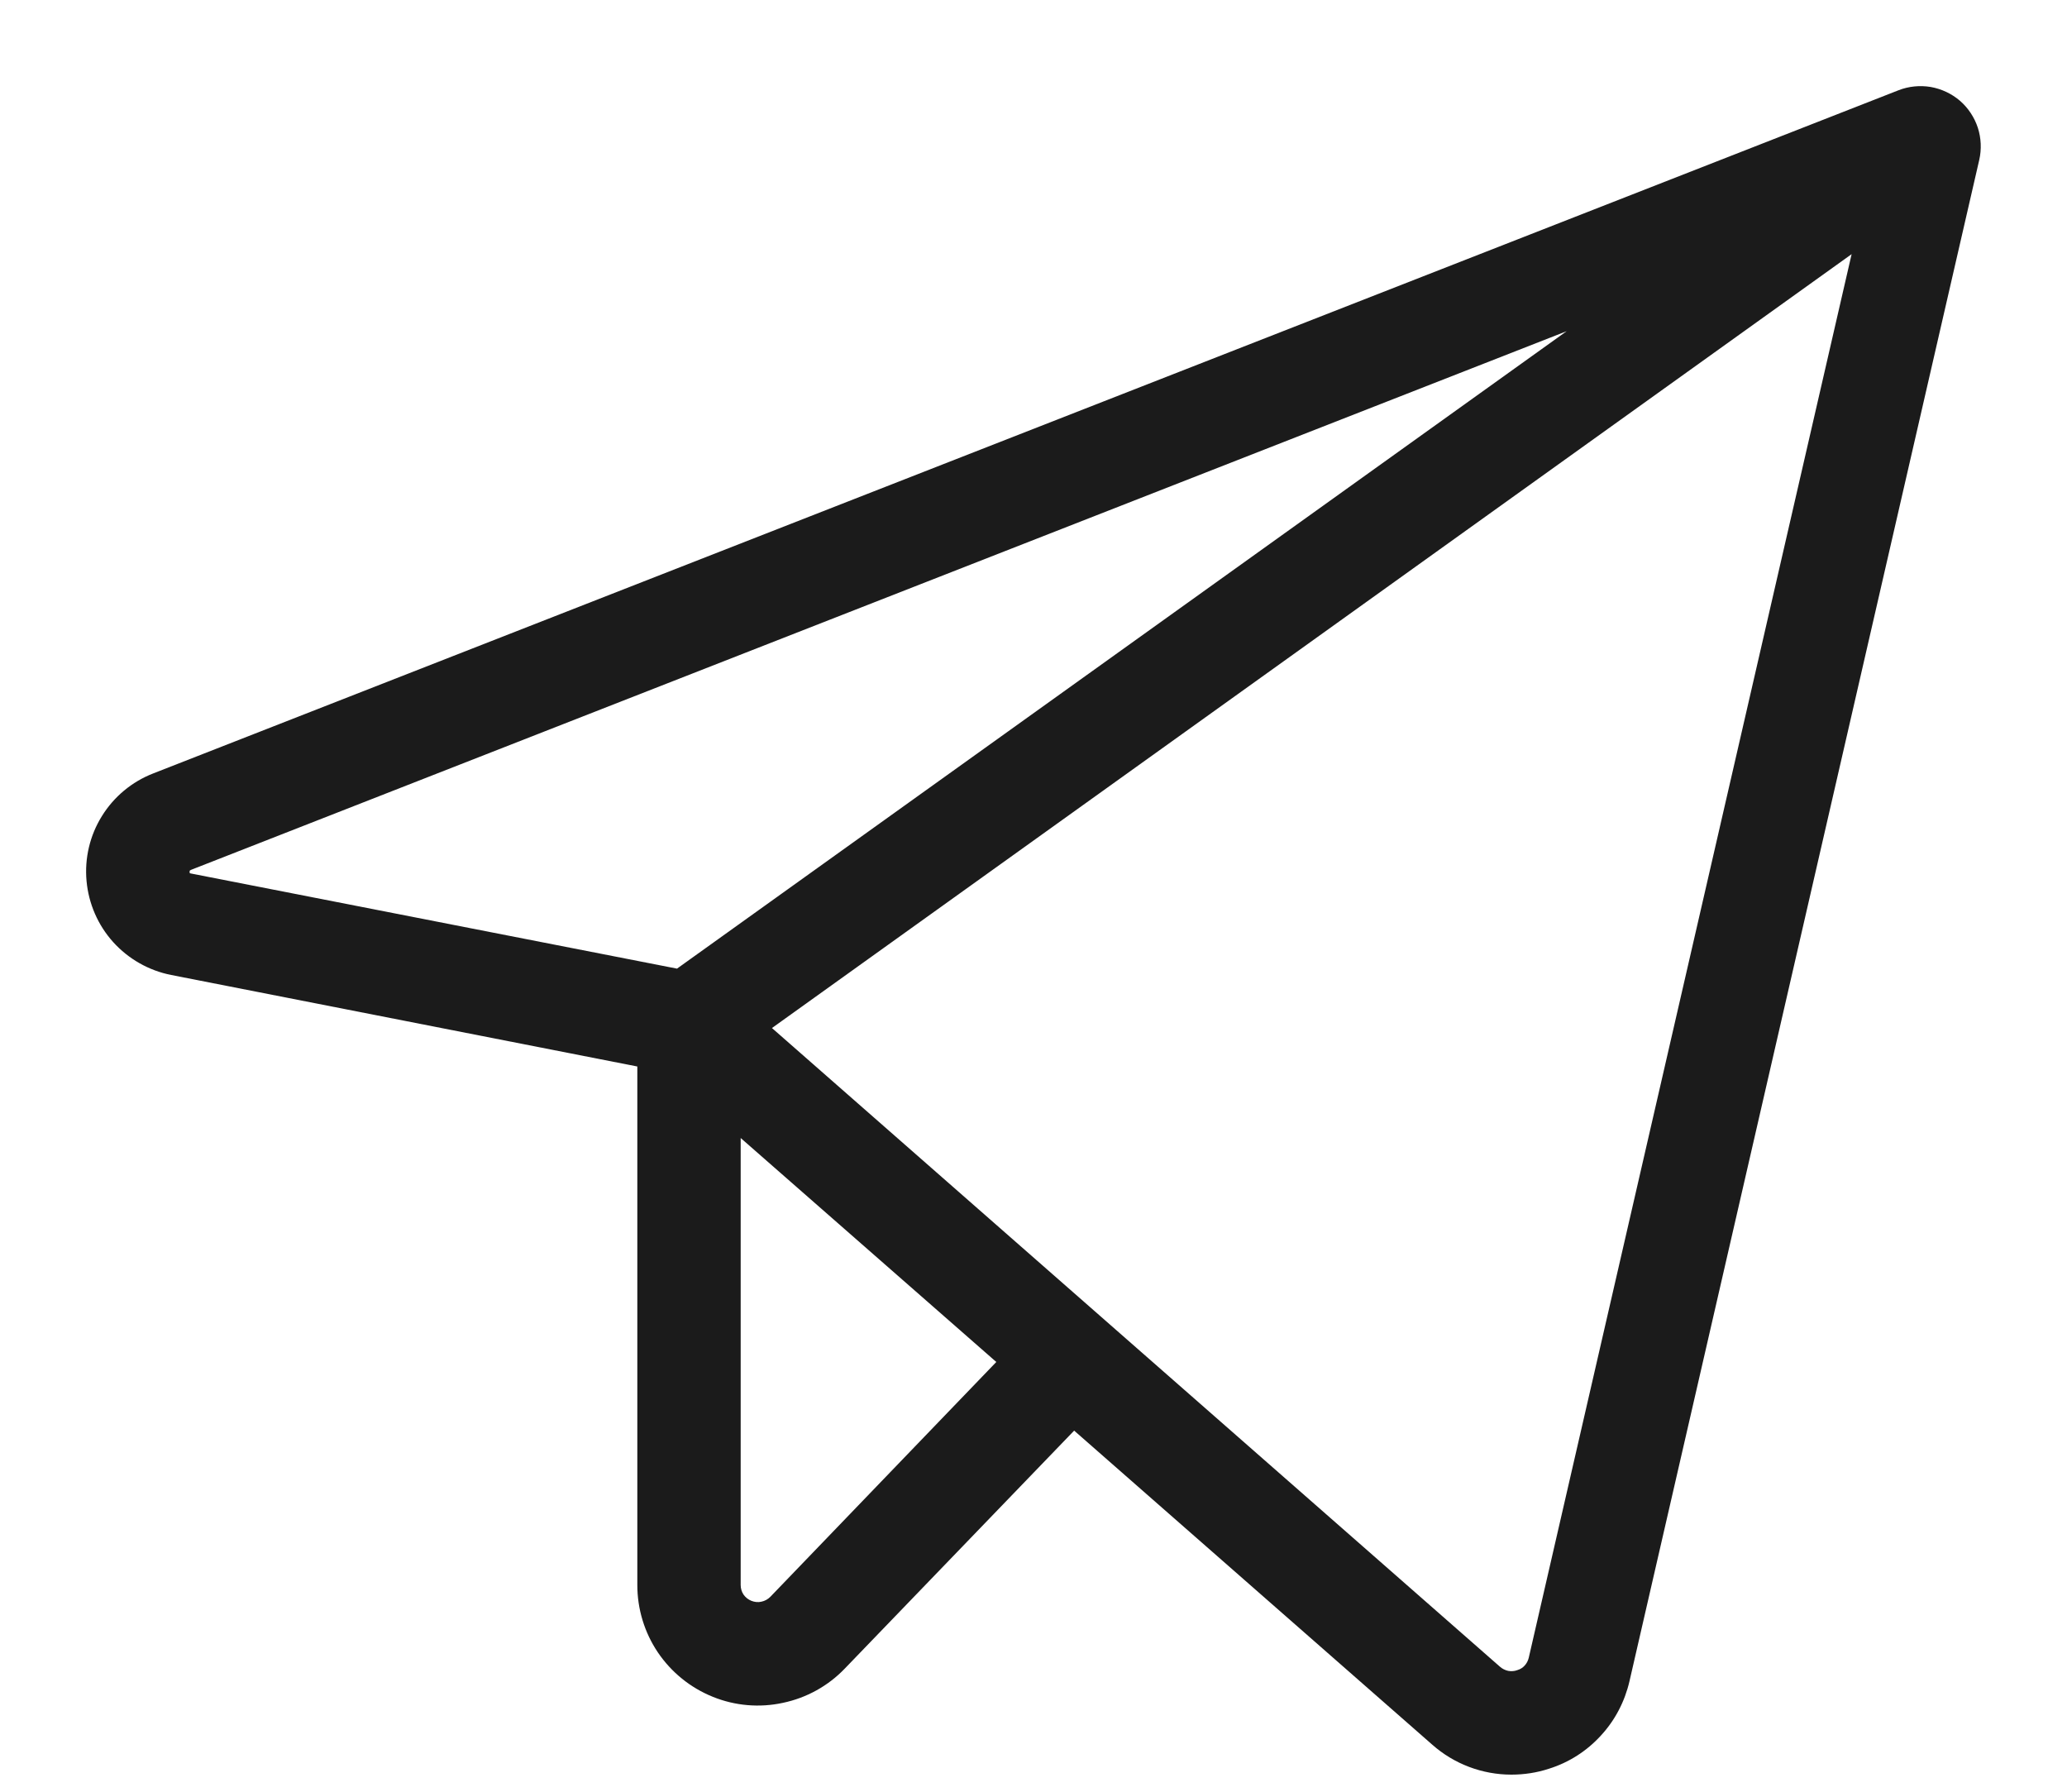 <?xml version="1.0" encoding="UTF-8"?> <svg xmlns="http://www.w3.org/2000/svg" width="15" height="13" viewBox="0 0 15 13" fill="none"><path d="M14.223 0.731C14.162 0.679 14.089 0.645 14.011 0.631C13.932 0.618 13.851 0.626 13.777 0.655L1.111 5.612C0.957 5.672 0.826 5.781 0.739 5.922C0.652 6.062 0.613 6.227 0.628 6.392C0.643 6.557 0.711 6.713 0.821 6.835C0.932 6.958 1.08 7.042 1.242 7.074L4.625 7.738V11.5C4.625 11.675 4.677 11.845 4.774 11.989C4.872 12.134 5.011 12.246 5.172 12.311C5.334 12.377 5.512 12.392 5.682 12.355C5.853 12.319 6.009 12.233 6.13 12.107L7.795 10.38L10.393 12.658C10.552 12.799 10.757 12.876 10.968 12.876C11.061 12.876 11.153 12.862 11.241 12.833C11.385 12.788 11.515 12.705 11.617 12.593C11.72 12.482 11.791 12.345 11.825 12.198L14.363 1.161C14.381 1.083 14.377 1.002 14.353 0.927C14.328 0.851 14.283 0.783 14.223 0.731ZM1.378 6.336C1.375 6.329 1.375 6.322 1.378 6.316C1.381 6.314 1.384 6.312 1.387 6.311L11.369 2.403L4.913 7.028L1.387 6.338L1.378 6.336ZM5.59 11.586C5.572 11.604 5.55 11.616 5.526 11.621C5.502 11.627 5.476 11.624 5.453 11.615C5.43 11.606 5.41 11.59 5.396 11.57C5.382 11.549 5.375 11.525 5.375 11.5V8.257L7.23 9.882L5.59 11.586ZM11.094 12.028C11.089 12.049 11.079 12.069 11.064 12.085C11.05 12.101 11.031 12.112 11.01 12.118C10.989 12.126 10.966 12.127 10.944 12.123C10.922 12.118 10.902 12.108 10.885 12.093L5.602 7.459L13.437 1.844L11.094 12.028Z" fill="#1B1B1B"></path></svg> 